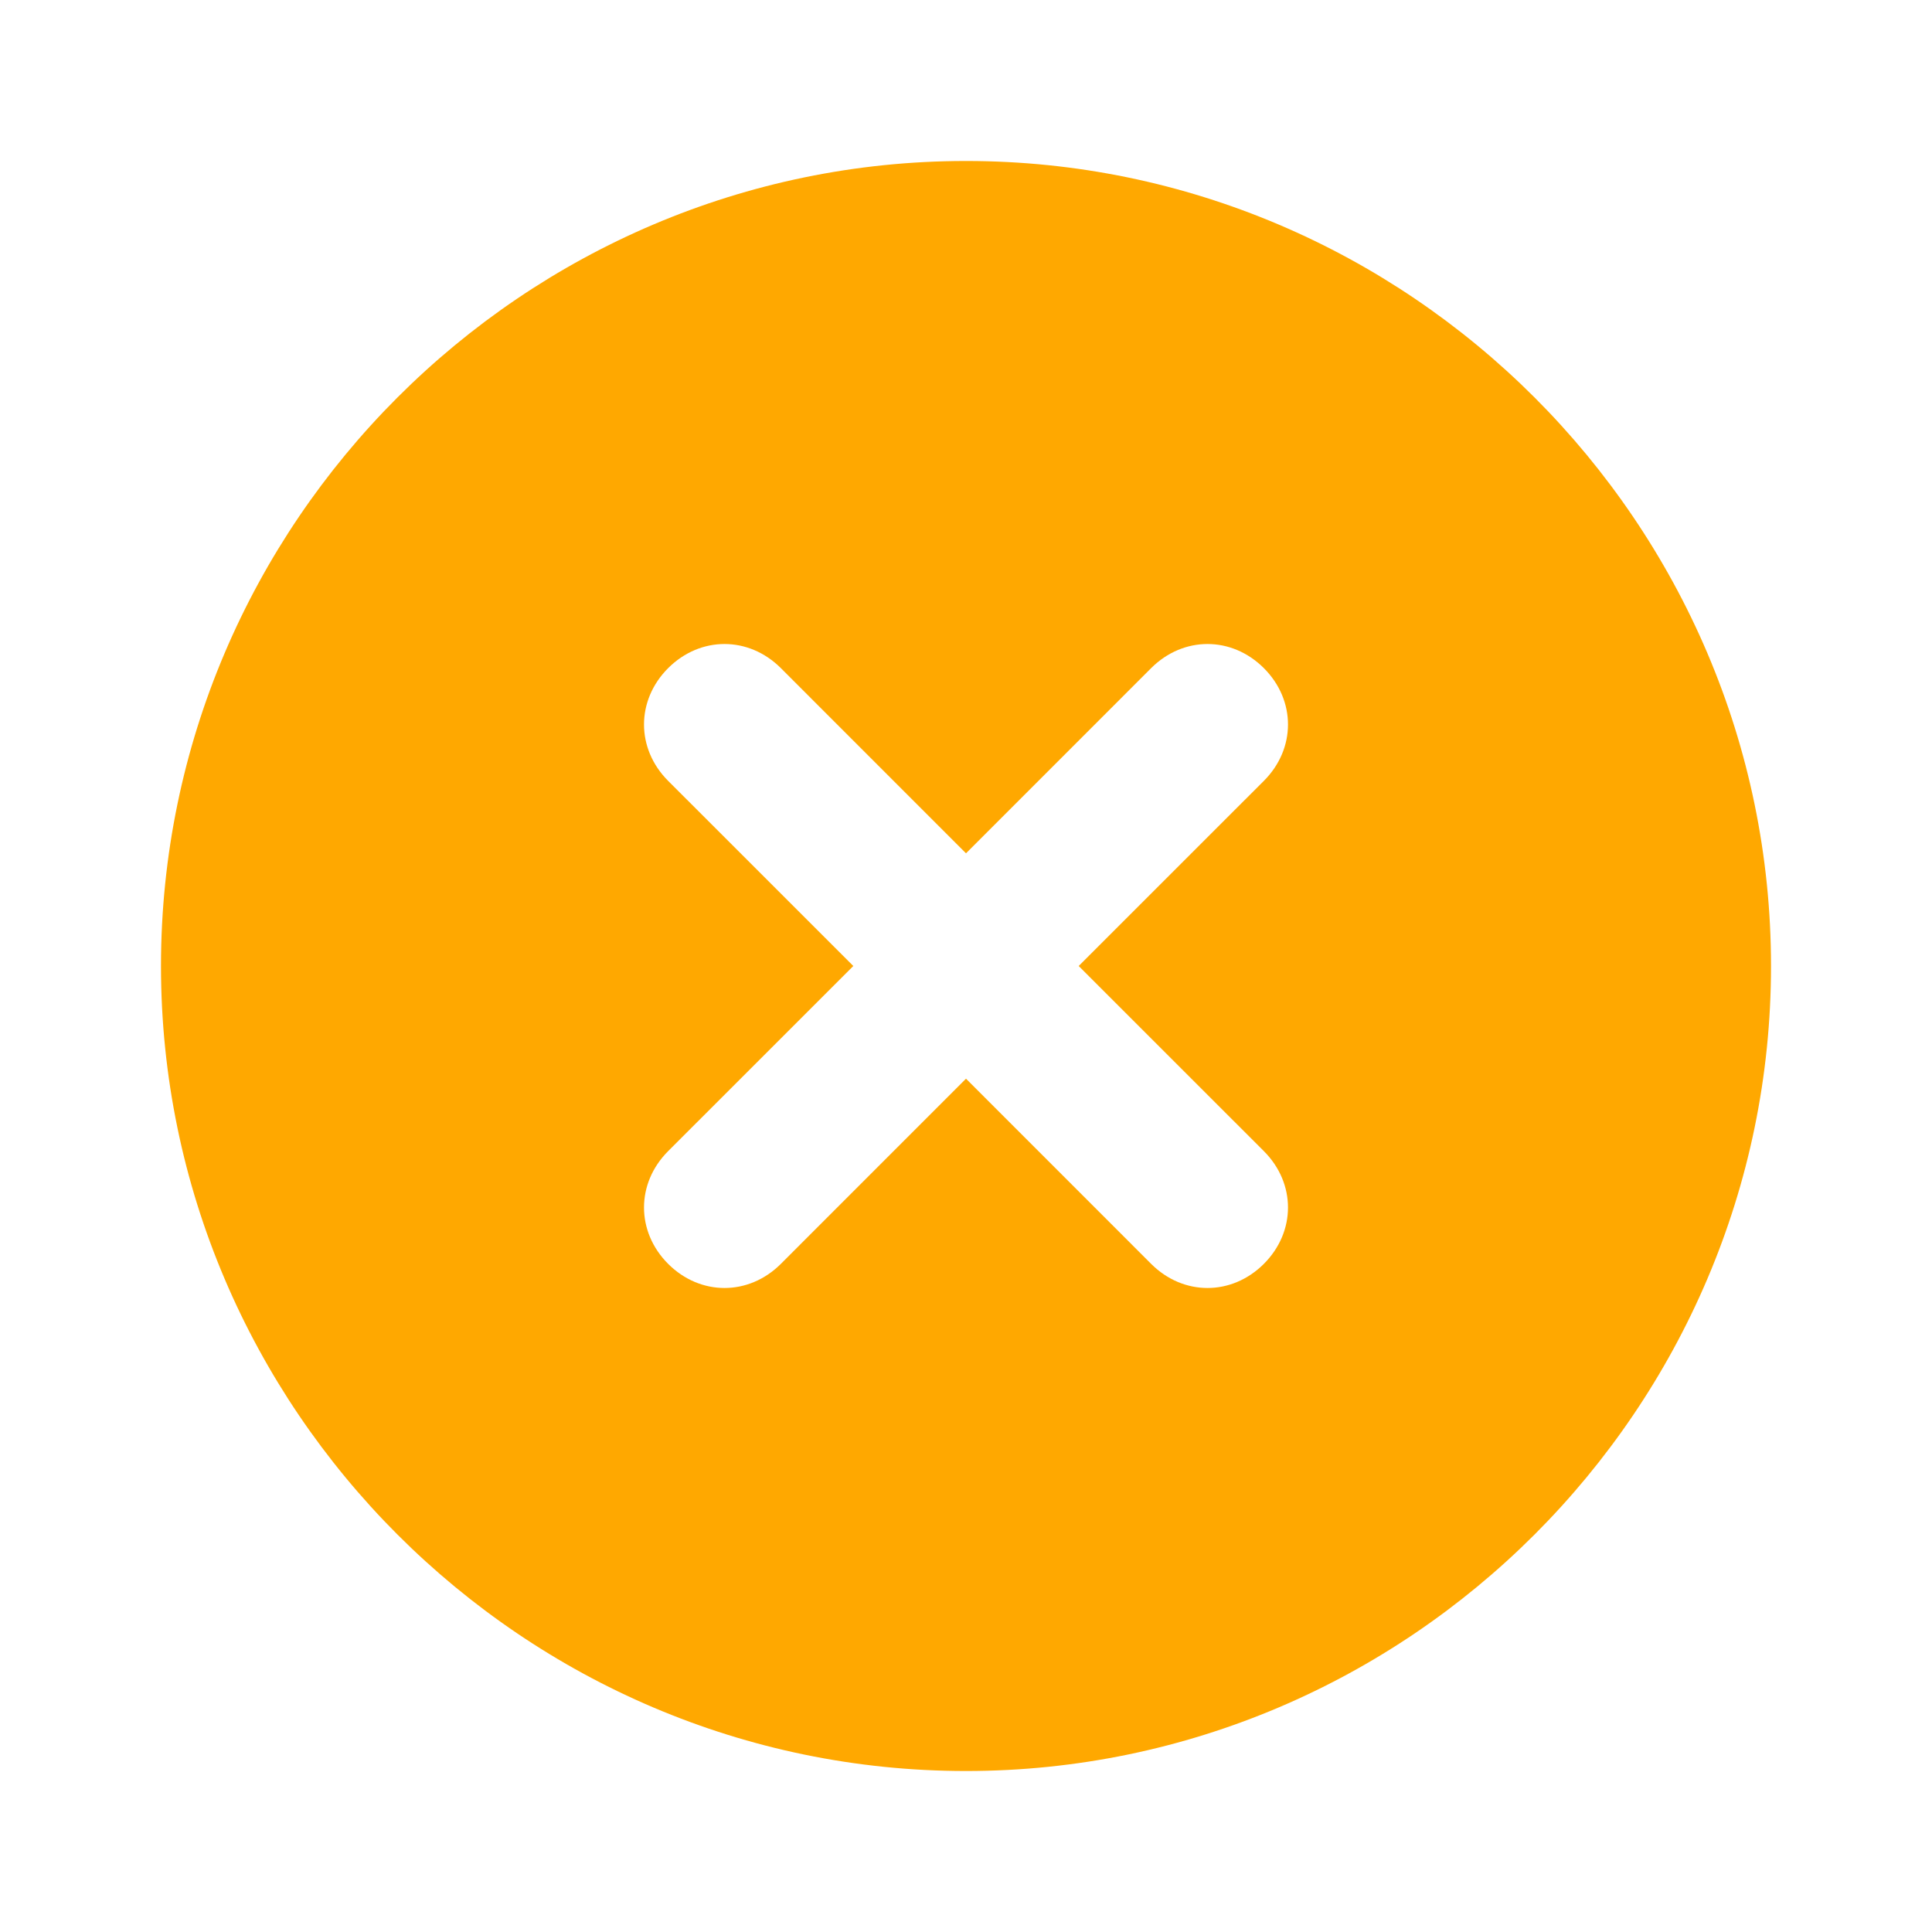 <svg width="40" height="40" viewBox="0 0 40 40" fill="none" xmlns="http://www.w3.org/2000/svg">
<path d="M20 3.333C10.833 3.333 3.333 10.833 3.333 20C3.333 29.167 10.833 36.667 20 36.667C29.167 36.667 36.667 29.167 36.667 20C36.667 10.833 29.167 3.333 20 3.333ZM26.167 23.833C26.833 24.5 26.833 25.5 26.167 26.167C25.5 26.833 24.5 26.833 23.833 26.167L20 22.333L16.167 26.167C15.5 26.833 14.5 26.833 13.833 26.167C13.167 25.5 13.167 24.5 13.833 23.833L17.667 20L13.833 16.167C13.167 15.5 13.167 14.5 13.833 13.833C14.5 13.167 15.5 13.167 16.167 13.833L20 17.667L23.833 13.833C24.5 13.167 25.5 13.167 26.167 13.833C26.833 14.5 26.833 15.5 26.167 16.167L22.333 20L26.167 23.833Z" fill="#FFA800"/>
</svg>

